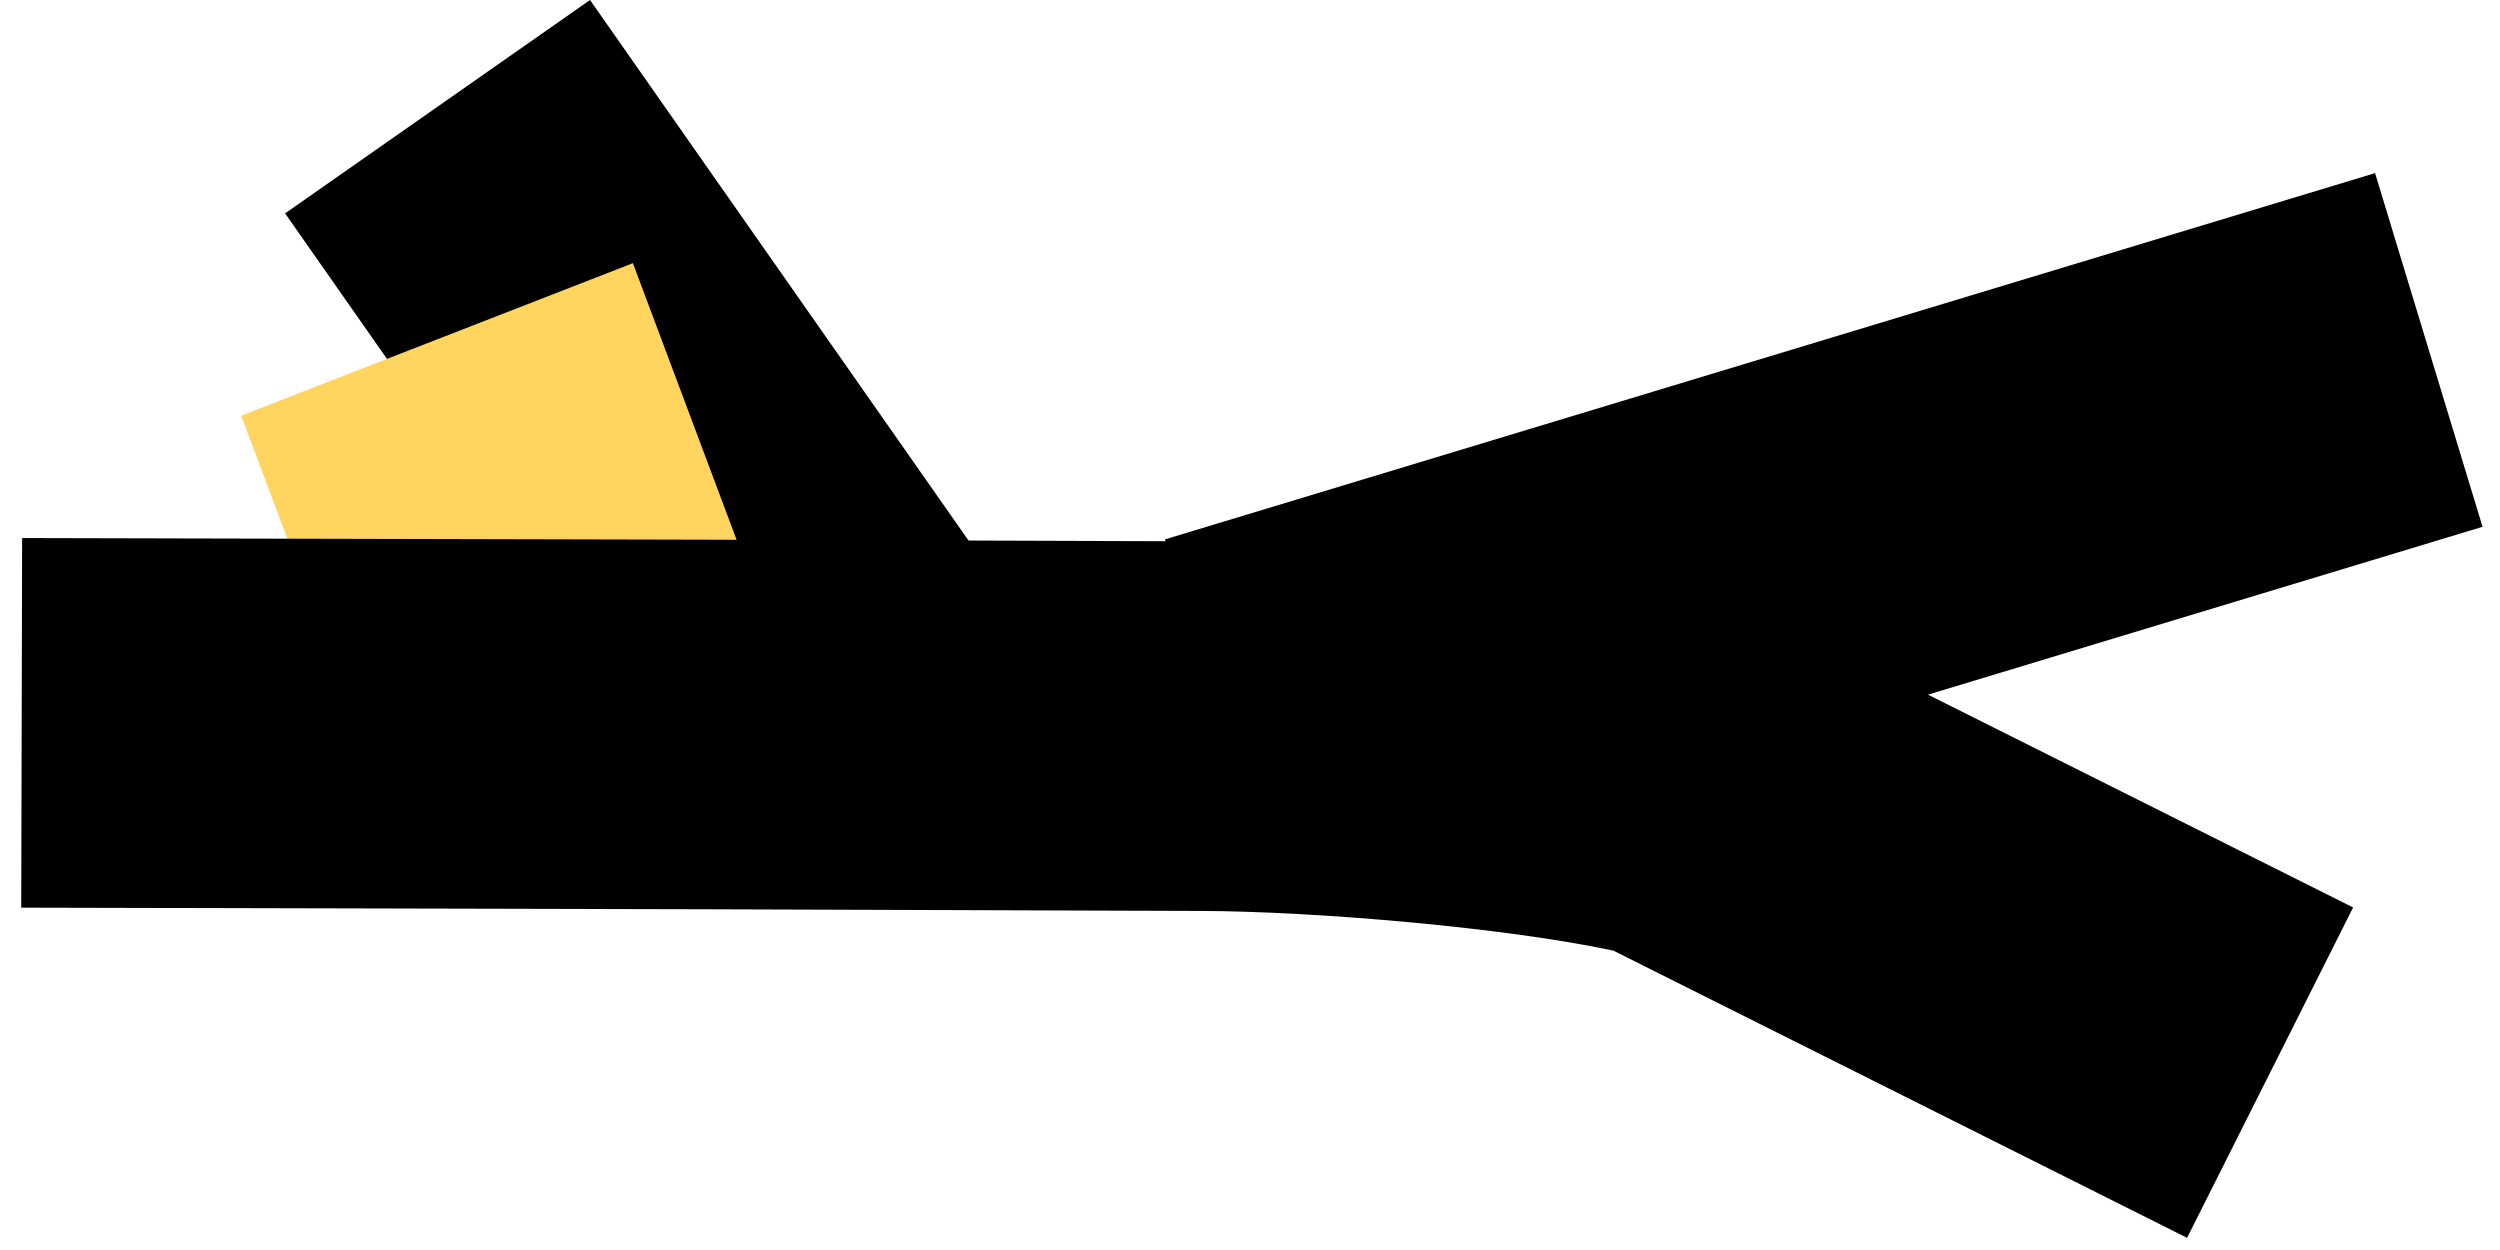 <?xml version="1.0" encoding="UTF-8" standalone="no"?>
<svg width="114px" height="57px" viewBox="0 0 114 57" version="1.1" xmlns="http://www.w3.org/2000/svg" xmlns:xlink="http://www.w3.org/1999/xlink">
    <!-- Generator: Sketch 46.2 (44496) - http://www.bohemiancoding.com/sketch -->
    <title>avatar_08</title>
    <desc>Created with Sketch.</desc>
    <defs></defs>
    <g id="Page-1" stroke="none" stroke-width="1" fill="none" fill-rule="evenodd">
        <g id="Work_Yumans" transform="translate(-747, -3486)">
            <g id="Brand_avatar" transform="translate(173, 3253)">
                <g id="avatar_08" transform="translate(574, 233)">
                    <polygon id="Fill-3" fill="#000000" points="32.095 37 13 9.73 26.905 0 46 27.27"></polygon>
                    <polygon id="Fill-4" fill="#FFD55F" points="11 18.953 18.14 38 36 31.047 28.86 12"></polygon>
                    <path d="M99.731,56.445 L73.576,43.352 C68.665,42.297 59.992,41.558 54.784,41.539 L32.172,41.463 L0.968,41.389 L1.009,24.535 L32.221,24.61 L54.844,24.686 C60.539,24.707 71.638,25.497 78.49,27.19 L79.404,27.416 L107.302,41.38 L99.731,56.445 Z" id="Fill-5" fill="#000000"></path>
                    <polygon id="Fill-7" fill="#000000" points="58.02 40.725 53.119 24.597 108.303 7.894 113.204 24.022"></polygon>
                </g>
            </g>
        </g>
    </g>
</svg>